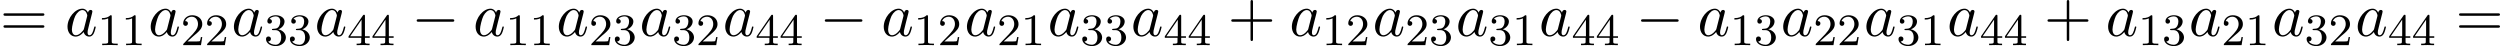<?xml version='1.0' encoding='UTF-8'?>
<!-- This file was generated by dvisvgm 2.13.3 -->
<svg version='1.1' xmlns='http://www.w3.org/2000/svg' xmlns:xlink='http://www.w3.org/1999/xlink' width='885.335pt' height='16.327pt' viewBox='38.603 934.122 885.335 16.327'>
<defs>
<path id='g2-0' d='M7.189-2.509C7.375-2.509 7.571-2.509 7.571-2.727S7.375-2.945 7.189-2.945H1.287C1.102-2.945 .905-2.945 .905-2.727S1.102-2.509 1.287-2.509H7.189Z'/>
<path id='g6-49' d='M2.503-5.077C2.503-5.292 2.487-5.3 2.271-5.3C1.945-4.981 1.522-4.79 .765-4.79V-4.527C.98-4.527 1.411-4.527 1.873-4.742V-.654C1.873-.359 1.849-.263 1.092-.263H.813V0C1.14-.024 1.825-.024 2.184-.024S3.236-.024 3.563 0V-.263H3.284C2.527-.263 2.503-.359 2.503-.654V-5.077Z'/>
<path id='g6-50' d='M2.248-1.626C2.375-1.745 2.71-2.008 2.837-2.12C3.332-2.574 3.802-3.013 3.802-3.738C3.802-4.686 3.005-5.3 2.008-5.3C1.052-5.3 .422-4.575 .422-3.866C.422-3.475 .733-3.419 .845-3.419C1.012-3.419 1.259-3.539 1.259-3.842C1.259-4.256 .861-4.256 .765-4.256C.996-4.838 1.53-5.037 1.921-5.037C2.662-5.037 3.045-4.407 3.045-3.738C3.045-2.909 2.463-2.303 1.522-1.339L.518-.303C.422-.215 .422-.199 .422 0H3.571L3.802-1.427H3.555C3.531-1.267 3.467-.869 3.371-.717C3.324-.654 2.718-.654 2.59-.654H1.172L2.248-1.626Z'/>
<path id='g6-51' d='M2.016-2.662C2.646-2.662 3.045-2.2 3.045-1.363C3.045-.367 2.479-.072 2.056-.072C1.618-.072 1.02-.231 .741-.654C1.028-.654 1.227-.837 1.227-1.1C1.227-1.355 1.044-1.538 .789-1.538C.574-1.538 .351-1.403 .351-1.084C.351-.327 1.164 .167 2.072 .167C3.132 .167 3.873-.566 3.873-1.363C3.873-2.024 3.347-2.63 2.534-2.805C3.164-3.029 3.634-3.571 3.634-4.208S2.917-5.3 2.088-5.3C1.235-5.3 .59-4.838 .59-4.232C.59-3.937 .789-3.81 .996-3.81C1.243-3.81 1.403-3.985 1.403-4.216C1.403-4.511 1.148-4.623 .972-4.631C1.307-5.069 1.921-5.093 2.064-5.093C2.271-5.093 2.877-5.029 2.877-4.208C2.877-3.65 2.646-3.316 2.534-3.188C2.295-2.941 2.112-2.925 1.626-2.893C1.474-2.885 1.411-2.877 1.411-2.774C1.411-2.662 1.482-2.662 1.618-2.662H2.016Z'/>
<path id='g6-52' d='M3.14-5.157C3.14-5.316 3.14-5.38 2.973-5.38C2.869-5.38 2.861-5.372 2.782-5.26L.239-1.57V-1.307H2.487V-.646C2.487-.351 2.463-.263 1.849-.263H1.666V0C2.343-.024 2.359-.024 2.813-.024S3.284-.024 3.961 0V-.263H3.778C3.164-.263 3.14-.351 3.14-.646V-1.307H3.985V-1.57H3.14V-5.157ZM2.542-4.511V-1.57H.518L2.542-4.511Z'/>
<path id='g5-97' d='M4.069-4.124C3.873-4.527 3.556-4.822 3.065-4.822C1.789-4.822 .436-3.218 .436-1.625C.436-.6 1.036 .12 1.887 .12C2.105 .12 2.651 .076 3.305-.698C3.393-.24 3.775 .12 4.298 .12C4.68 .12 4.931-.131 5.105-.48C5.291-.873 5.433-1.538 5.433-1.56C5.433-1.669 5.335-1.669 5.302-1.669C5.193-1.669 5.182-1.625 5.149-1.473C4.964-.764 4.767-.12 4.32-.12C4.025-.12 3.993-.404 3.993-.622C3.993-.862 4.015-.949 4.135-1.429C4.255-1.887 4.276-1.996 4.375-2.411L4.767-3.938C4.844-4.244 4.844-4.265 4.844-4.309C4.844-4.495 4.713-4.604 4.527-4.604C4.265-4.604 4.102-4.364 4.069-4.124ZM3.36-1.298C3.305-1.102 3.305-1.08 3.142-.895C2.662-.295 2.215-.12 1.909-.12C1.364-.12 1.211-.72 1.211-1.145C1.211-1.691 1.56-3.033 1.811-3.535C2.149-4.178 2.64-4.582 3.076-4.582C3.785-4.582 3.938-3.687 3.938-3.622S3.916-3.491 3.905-3.436L3.36-1.298Z'/>
<path id='g8-43' d='M4.462-2.509H7.505C7.658-2.509 7.865-2.509 7.865-2.727S7.658-2.945 7.505-2.945H4.462V-6C4.462-6.153 4.462-6.36 4.244-6.36S4.025-6.153 4.025-6V-2.945H.971C.818-2.945 .611-2.945 .611-2.727S.818-2.509 .971-2.509H4.025V.545C4.025 .698 4.025 .905 4.244 .905S4.462 .698 4.462 .545V-2.509Z'/>
<path id='g8-61' d='M7.495-3.567C7.658-3.567 7.865-3.567 7.865-3.785S7.658-4.004 7.505-4.004H.971C.818-4.004 .611-4.004 .611-3.785S.818-3.567 .982-3.567H7.495ZM7.505-1.451C7.658-1.451 7.865-1.451 7.865-1.669S7.658-1.887 7.495-1.887H.982C.818-1.887 .611-1.887 .611-1.669S.818-1.451 .971-1.451H7.505Z'/>
</defs>
<g id='page11' transform='matrix(2 0 0 2 0 0)'>
<use x='19.301' y='473.421' xlink:href='#g8-61'/>
<use x='30.817' y='473.421' xlink:href='#g5-97'/>
<use x='36.583' y='475.057' xlink:href='#g6-49'/>
<use x='40.817' y='475.057' xlink:href='#g6-49'/>
<use x='45.55' y='473.421' xlink:href='#g5-97'/>
<use x='51.316' y='475.057' xlink:href='#g6-50'/>
<use x='55.55' y='475.057' xlink:href='#g6-50'/>
<use x='60.282' y='473.421' xlink:href='#g5-97'/>
<use x='66.049' y='475.057' xlink:href='#g6-51'/>
<use x='70.283' y='475.057' xlink:href='#g6-51'/>
<use x='75.015' y='473.421' xlink:href='#g5-97'/>
<use x='80.782' y='475.057' xlink:href='#g6-52'/>
<use x='85.016' y='475.057' xlink:href='#g6-52'/>
<use x='92.173' y='473.421' xlink:href='#g2-0'/>
<use x='103.082' y='473.421' xlink:href='#g5-97'/>
<use x='108.848' y='475.057' xlink:href='#g6-49'/>
<use x='113.082' y='475.057' xlink:href='#g6-49'/>
<use x='117.815' y='473.421' xlink:href='#g5-97'/>
<use x='123.581' y='475.057' xlink:href='#g6-50'/>
<use x='127.815' y='475.057' xlink:href='#g6-51'/>
<use x='132.547' y='473.421' xlink:href='#g5-97'/>
<use x='138.314' y='475.057' xlink:href='#g6-51'/>
<use x='142.548' y='475.057' xlink:href='#g6-50'/>
<use x='147.28' y='473.421' xlink:href='#g5-97'/>
<use x='153.047' y='475.057' xlink:href='#g6-52'/>
<use x='157.281' y='475.057' xlink:href='#g6-52'/>
<use x='164.438' y='473.421' xlink:href='#g2-0'/>
<use x='175.347' y='473.421' xlink:href='#g5-97'/>
<use x='181.113' y='475.057' xlink:href='#g6-49'/>
<use x='185.347' y='475.057' xlink:href='#g6-50'/>
<use x='190.08' y='473.421' xlink:href='#g5-97'/>
<use x='195.846' y='475.057' xlink:href='#g6-50'/>
<use x='200.08' y='475.057' xlink:href='#g6-49'/>
<use x='204.812' y='473.421' xlink:href='#g5-97'/>
<use x='210.579' y='475.057' xlink:href='#g6-51'/>
<use x='214.813' y='475.057' xlink:href='#g6-51'/>
<use x='219.545' y='473.421' xlink:href='#g5-97'/>
<use x='225.312' y='475.057' xlink:href='#g6-52'/>
<use x='229.546' y='475.057' xlink:href='#g6-52'/>
<use x='236.703' y='473.421' xlink:href='#g8-43'/>
<use x='247.612' y='473.421' xlink:href='#g5-97'/>
<use x='253.378' y='475.057' xlink:href='#g6-49'/>
<use x='257.612' y='475.057' xlink:href='#g6-50'/>
<use x='262.345' y='473.421' xlink:href='#g5-97'/>
<use x='268.111' y='475.057' xlink:href='#g6-50'/>
<use x='272.345' y='475.057' xlink:href='#g6-51'/>
<use x='277.077' y='473.421' xlink:href='#g5-97'/>
<use x='282.844' y='475.057' xlink:href='#g6-51'/>
<use x='287.078' y='475.057' xlink:href='#g6-49'/>
<use x='291.81' y='473.421' xlink:href='#g5-97'/>
<use x='297.577' y='475.057' xlink:href='#g6-52'/>
<use x='301.811' y='475.057' xlink:href='#g6-52'/>
<use x='308.968' y='473.421' xlink:href='#g2-0'/>
<use x='319.877' y='473.421' xlink:href='#g5-97'/>
<use x='325.643' y='475.057' xlink:href='#g6-49'/>
<use x='329.877' y='475.057' xlink:href='#g6-51'/>
<use x='334.61' y='473.421' xlink:href='#g5-97'/>
<use x='340.376' y='475.057' xlink:href='#g6-50'/>
<use x='344.61' y='475.057' xlink:href='#g6-50'/>
<use x='349.342' y='473.421' xlink:href='#g5-97'/>
<use x='355.109' y='475.057' xlink:href='#g6-51'/>
<use x='359.343' y='475.057' xlink:href='#g6-49'/>
<use x='364.075' y='473.421' xlink:href='#g5-97'/>
<use x='369.842' y='475.057' xlink:href='#g6-52'/>
<use x='374.076' y='475.057' xlink:href='#g6-52'/>
<use x='381.233' y='473.421' xlink:href='#g8-43'/>
<use x='392.142' y='473.421' xlink:href='#g5-97'/>
<use x='397.908' y='475.057' xlink:href='#g6-49'/>
<use x='402.142' y='475.057' xlink:href='#g6-51'/>
<use x='406.875' y='473.421' xlink:href='#g5-97'/>
<use x='412.641' y='475.057' xlink:href='#g6-50'/>
<use x='416.875' y='475.057' xlink:href='#g6-49'/>
<use x='421.607' y='473.421' xlink:href='#g5-97'/>
<use x='427.374' y='475.057' xlink:href='#g6-51'/>
<use x='431.608' y='475.057' xlink:href='#g6-50'/>
<use x='436.34' y='473.421' xlink:href='#g5-97'/>
<use x='442.107' y='475.057' xlink:href='#g6-52'/>
<use x='446.341' y='475.057' xlink:href='#g6-52'/>
<use x='454.104' y='473.421' xlink:href='#g8-61'/>
</g>
</svg>